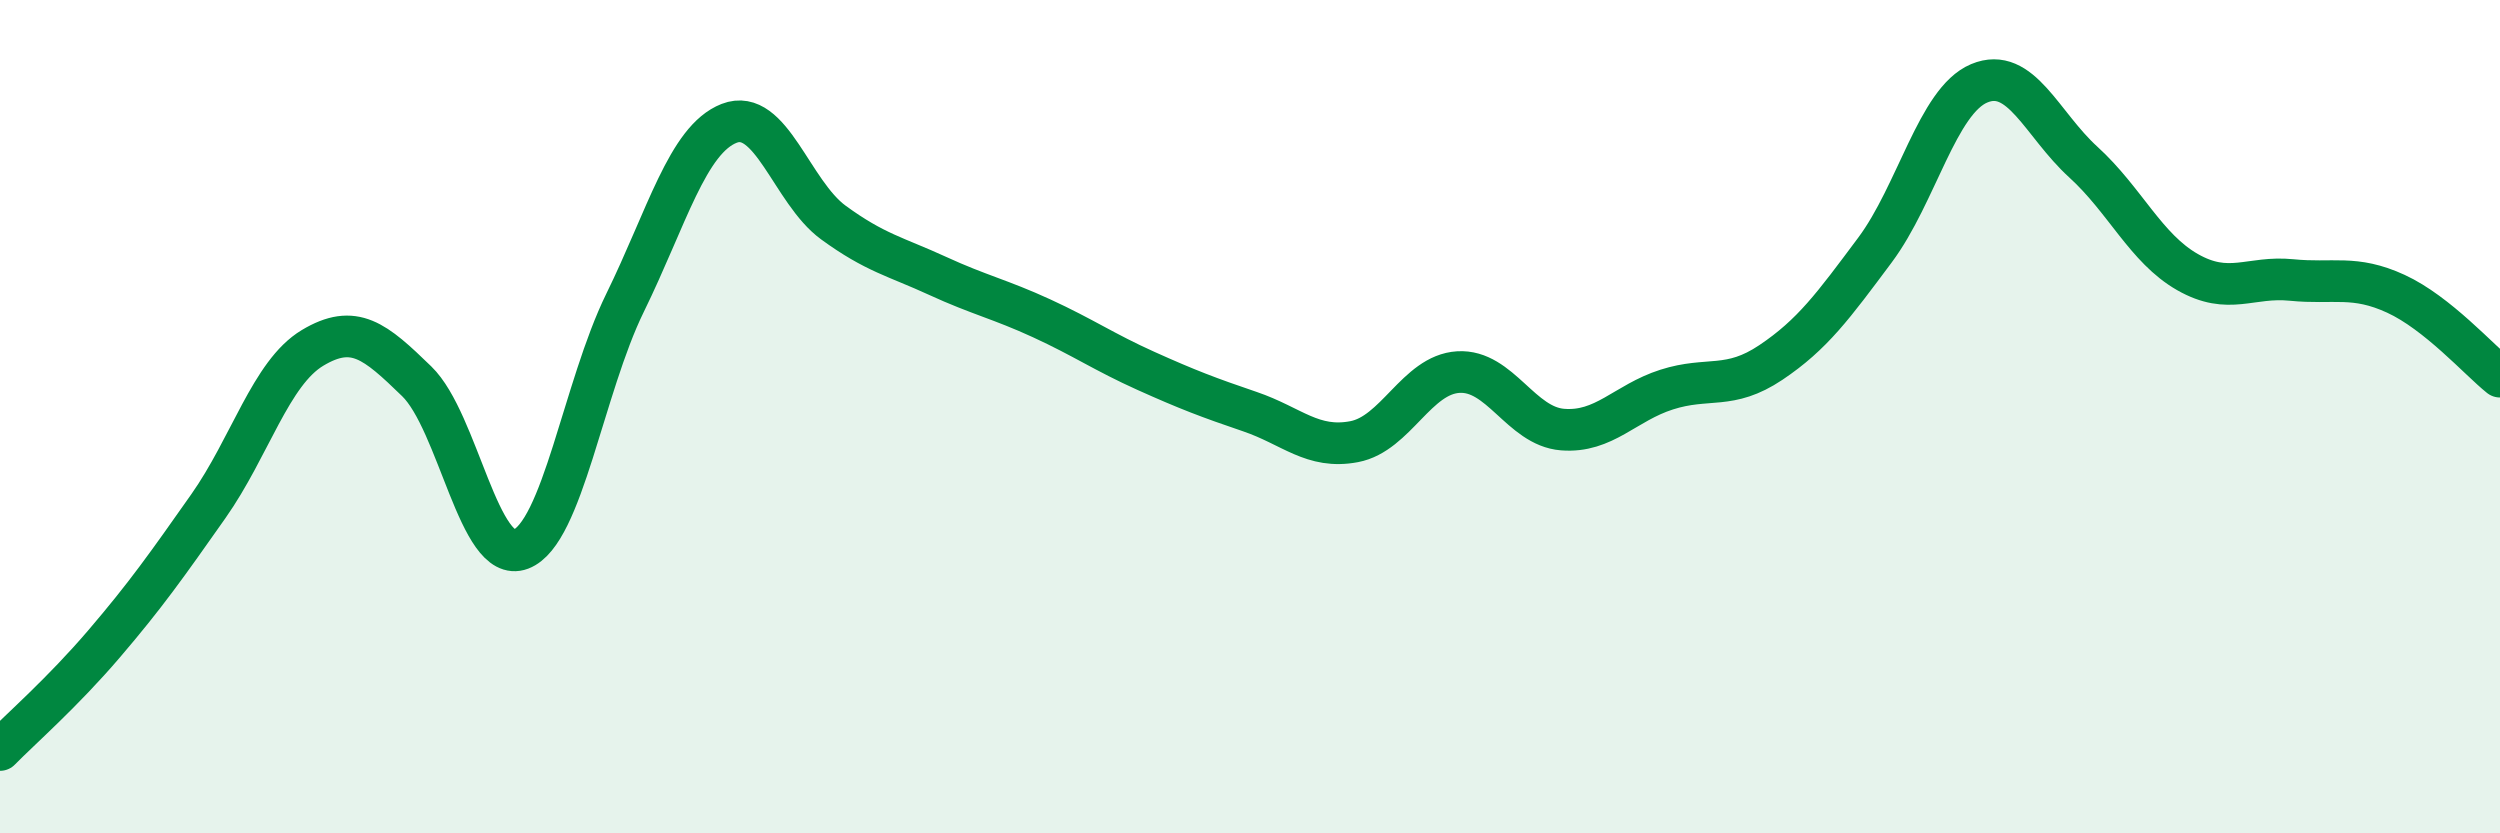 
    <svg width="60" height="20" viewBox="0 0 60 20" xmlns="http://www.w3.org/2000/svg">
      <path
        d="M 0,18 C 0.5,17.49 1.5,16.62 2.5,15.45 C 3.5,14.28 4,13.57 5,12.15 C 6,10.73 6.5,8.95 7.5,8.35 C 8.5,7.75 9,8.18 10,9.15 C 11,10.12 11.5,13.56 12.5,13.18 C 13.5,12.8 14,9.31 15,7.27 C 16,5.23 16.5,3.35 17.5,2.96 C 18.5,2.57 19,4.61 20,5.34 C 21,6.07 21.5,6.16 22.5,6.62 C 23.5,7.08 24,7.18 25,7.64 C 26,8.1 26.5,8.45 27.5,8.9 C 28.5,9.35 29,9.54 30,9.88 C 31,10.22 31.5,10.79 32.5,10.6 C 33.5,10.41 34,8.99 35,8.93 C 36,8.87 36.5,10.23 37.5,10.31 C 38.5,10.39 39,9.67 40,9.35 C 41,9.03 41.5,9.37 42.5,8.7 C 43.5,8.03 44,7.34 45,6 C 46,4.66 46.5,2.42 47.5,2 C 48.5,1.58 49,2.98 50,3.89 C 51,4.8 51.5,5.96 52.5,6.53 C 53.5,7.1 54,6.62 55,6.72 C 56,6.82 56.5,6.59 57.5,7.05 C 58.5,7.51 59.5,8.64 60,9.04L60 20L0 20Z"
        fill="#008740"
        opacity="0.1"
        stroke-linecap="round"
        stroke-linejoin="round"
      />
      <path
        d="M 0,18 C 0.5,17.49 1.5,16.62 2.5,15.45 C 3.5,14.28 4,13.57 5,12.15 C 6,10.73 6.5,8.95 7.5,8.35 C 8.5,7.75 9,8.18 10,9.15 C 11,10.12 11.5,13.56 12.5,13.18 C 13.5,12.8 14,9.31 15,7.27 C 16,5.23 16.5,3.35 17.5,2.96 C 18.5,2.57 19,4.61 20,5.34 C 21,6.07 21.5,6.16 22.5,6.62 C 23.5,7.08 24,7.18 25,7.64 C 26,8.1 26.5,8.45 27.5,8.9 C 28.5,9.35 29,9.54 30,9.88 C 31,10.22 31.5,10.79 32.5,10.6 C 33.5,10.41 34,8.99 35,8.93 C 36,8.87 36.5,10.23 37.5,10.31 C 38.5,10.39 39,9.67 40,9.35 C 41,9.03 41.5,9.37 42.5,8.7 C 43.5,8.03 44,7.34 45,6 C 46,4.66 46.5,2.42 47.5,2 C 48.5,1.58 49,2.98 50,3.89 C 51,4.8 51.5,5.96 52.5,6.53 C 53.5,7.1 54,6.62 55,6.72 C 56,6.82 56.5,6.59 57.5,7.05 C 58.5,7.51 59.5,8.64 60,9.04"
        stroke="#008740"
        stroke-width="1"
        fill="none"
        stroke-linecap="round"
        stroke-linejoin="round"
      />
    </svg>
  